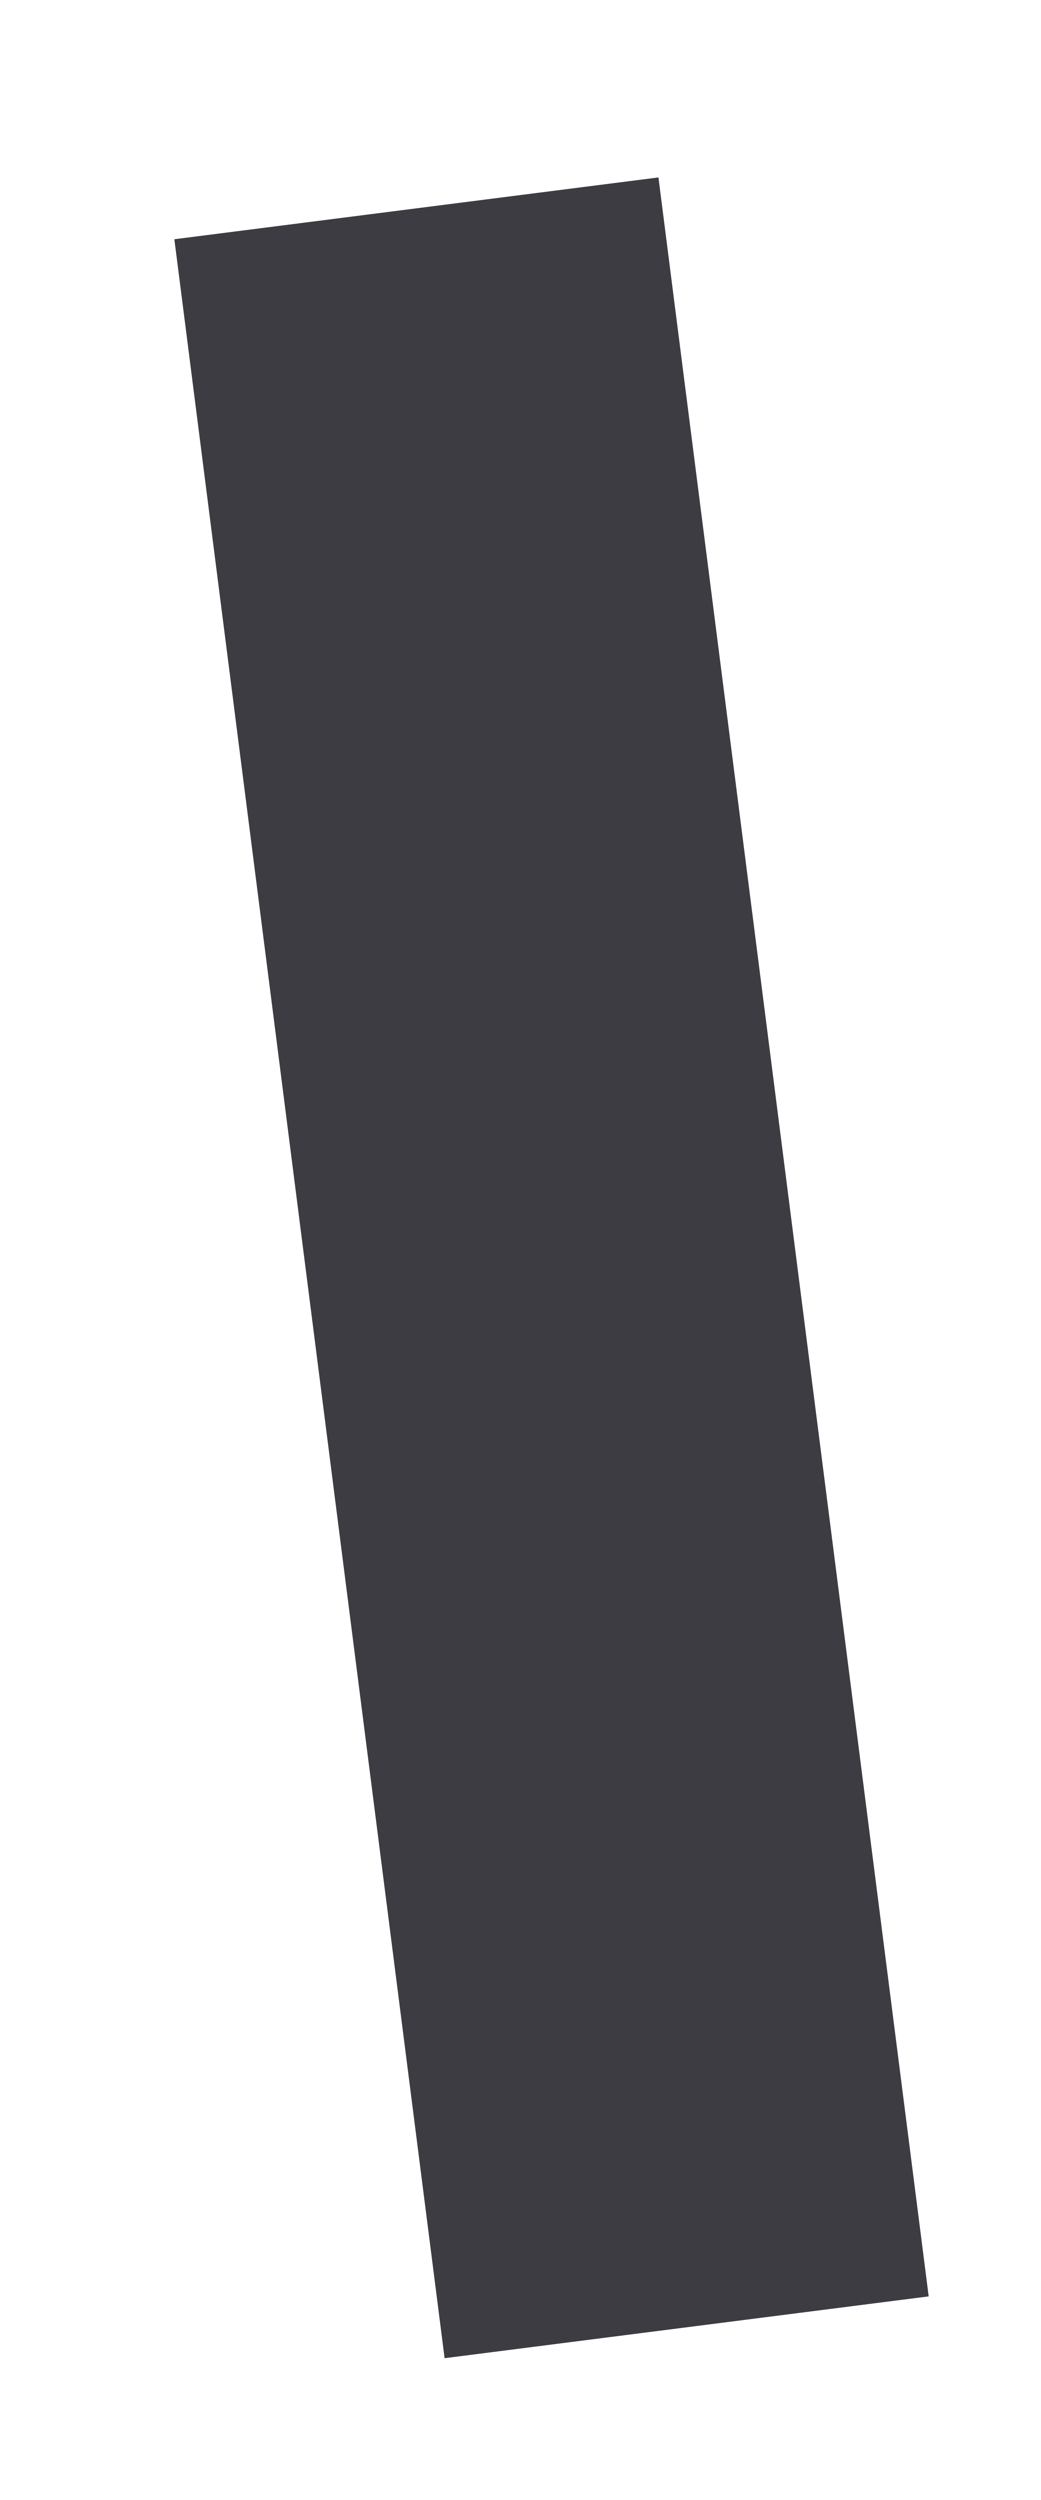 <?xml version="1.0" encoding="utf-8"?>
<svg xmlns="http://www.w3.org/2000/svg" fill="none" height="100%" overflow="visible" preserveAspectRatio="none" style="display: block;" viewBox="0 0 5 12" width="100%">
<path d="M3.298 11.171L2 1" id="Vector" stroke="#3C3C42" stroke-miterlimit="10" stroke-width="2.344"/>
</svg>